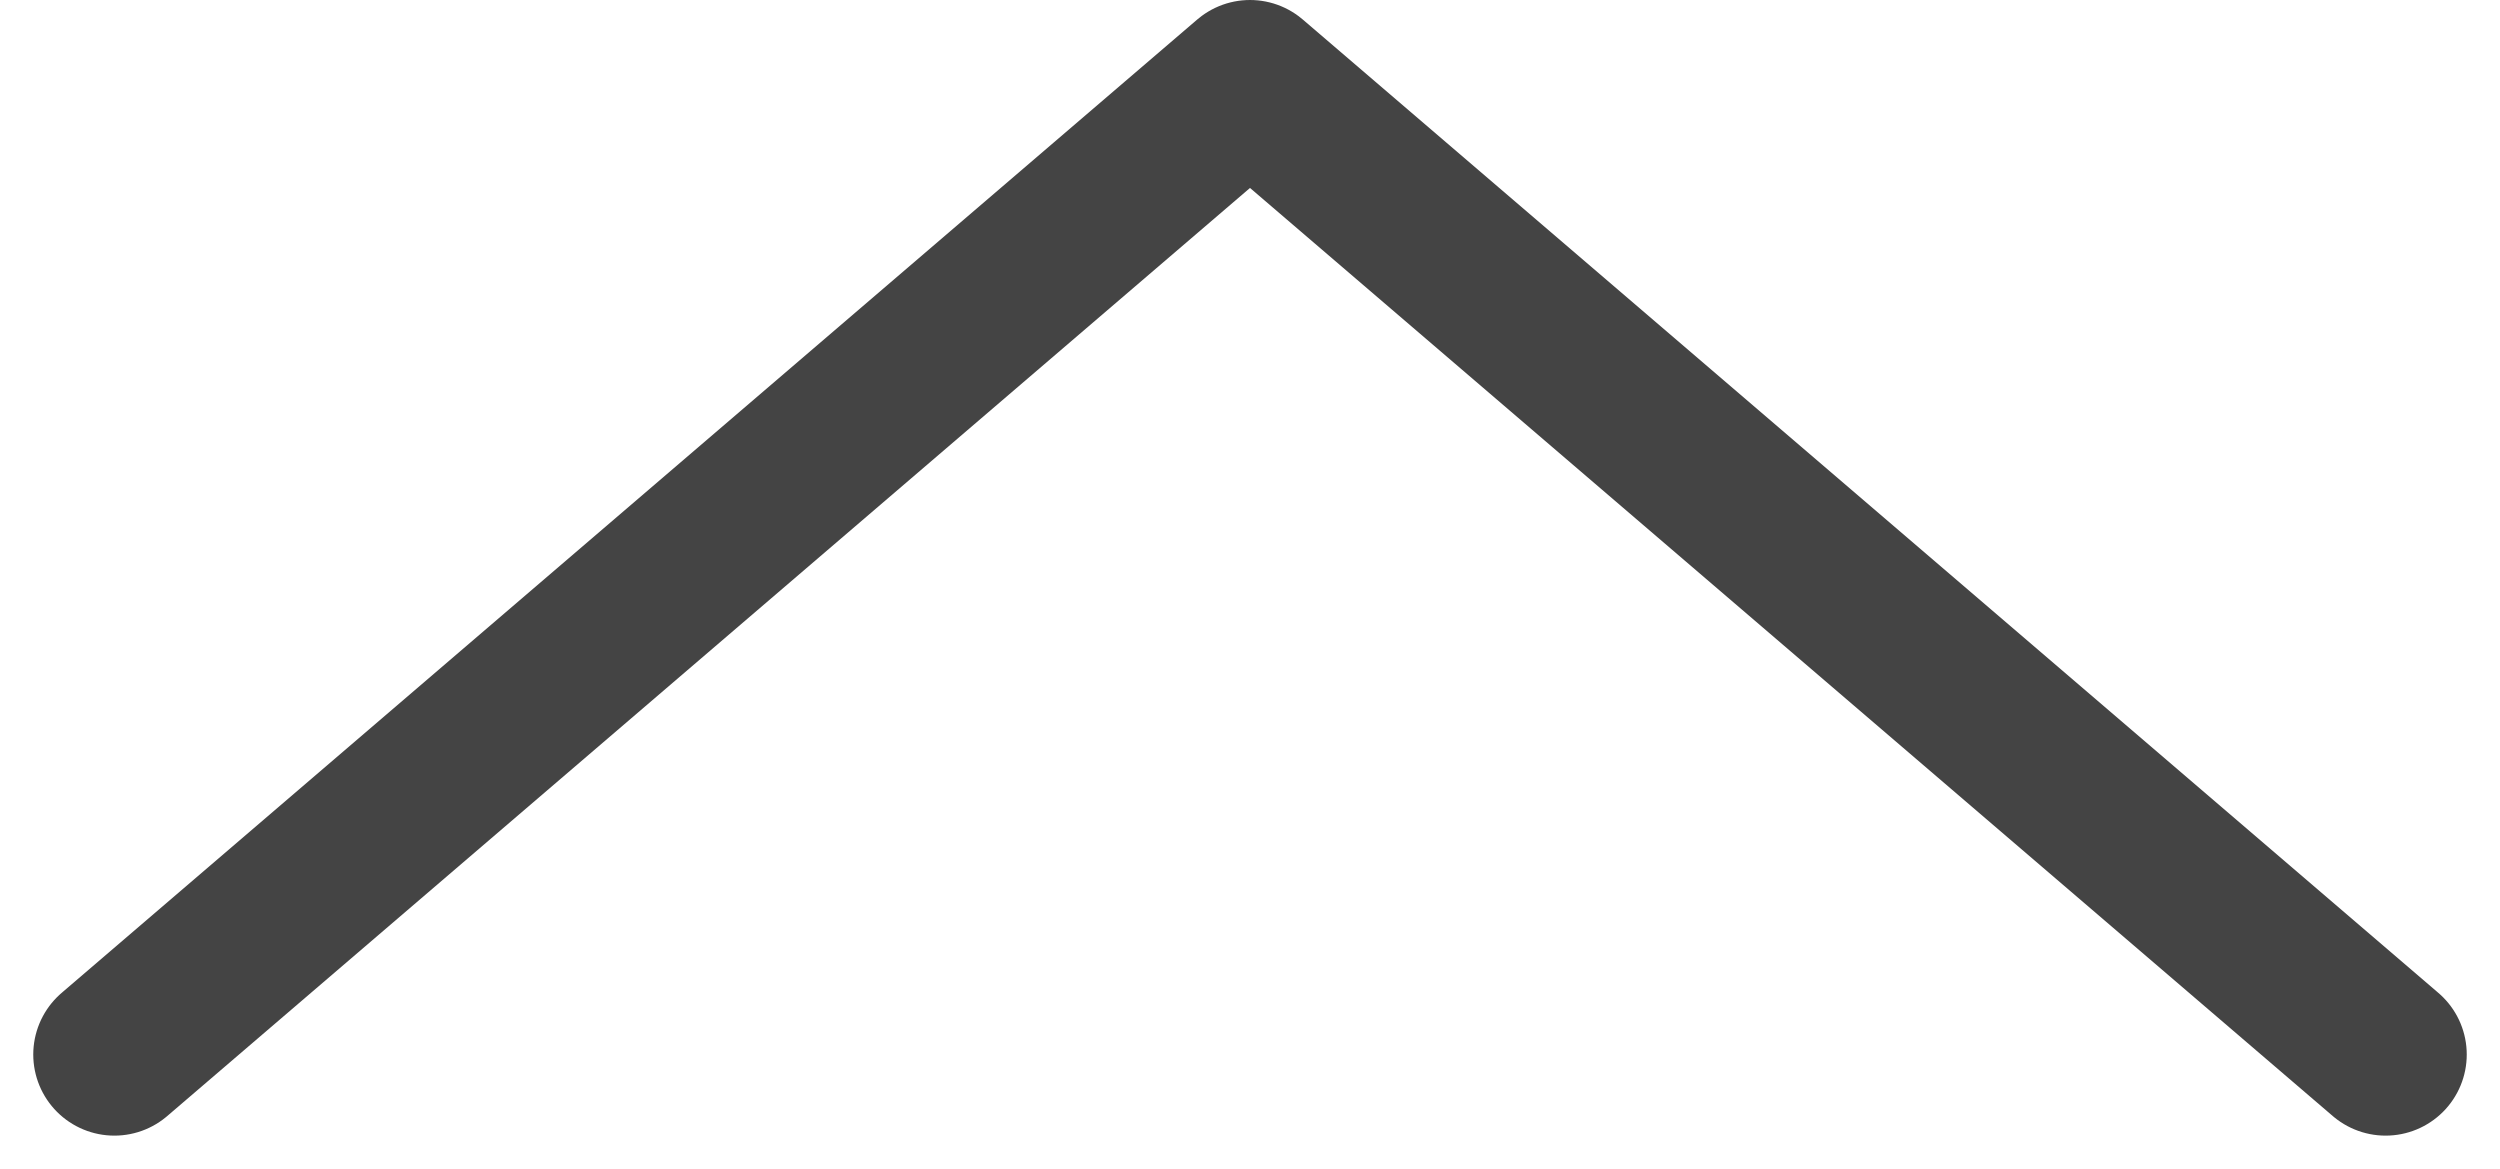 <svg xmlns="http://www.w3.org/2000/svg" width="15.41" height="7.205" viewBox="0 0 15.41 7.205">
  <path id="Icon_akar-chevron-right" data-name="Icon akar-chevron-right" d="M12,6l6,7-6,7" transform="translate(-5.295 18.5) rotate(-90)" fill="none" stroke="#444" stroke-linecap="round" stroke-linejoin="round" stroke-width="1"/>
</svg>
